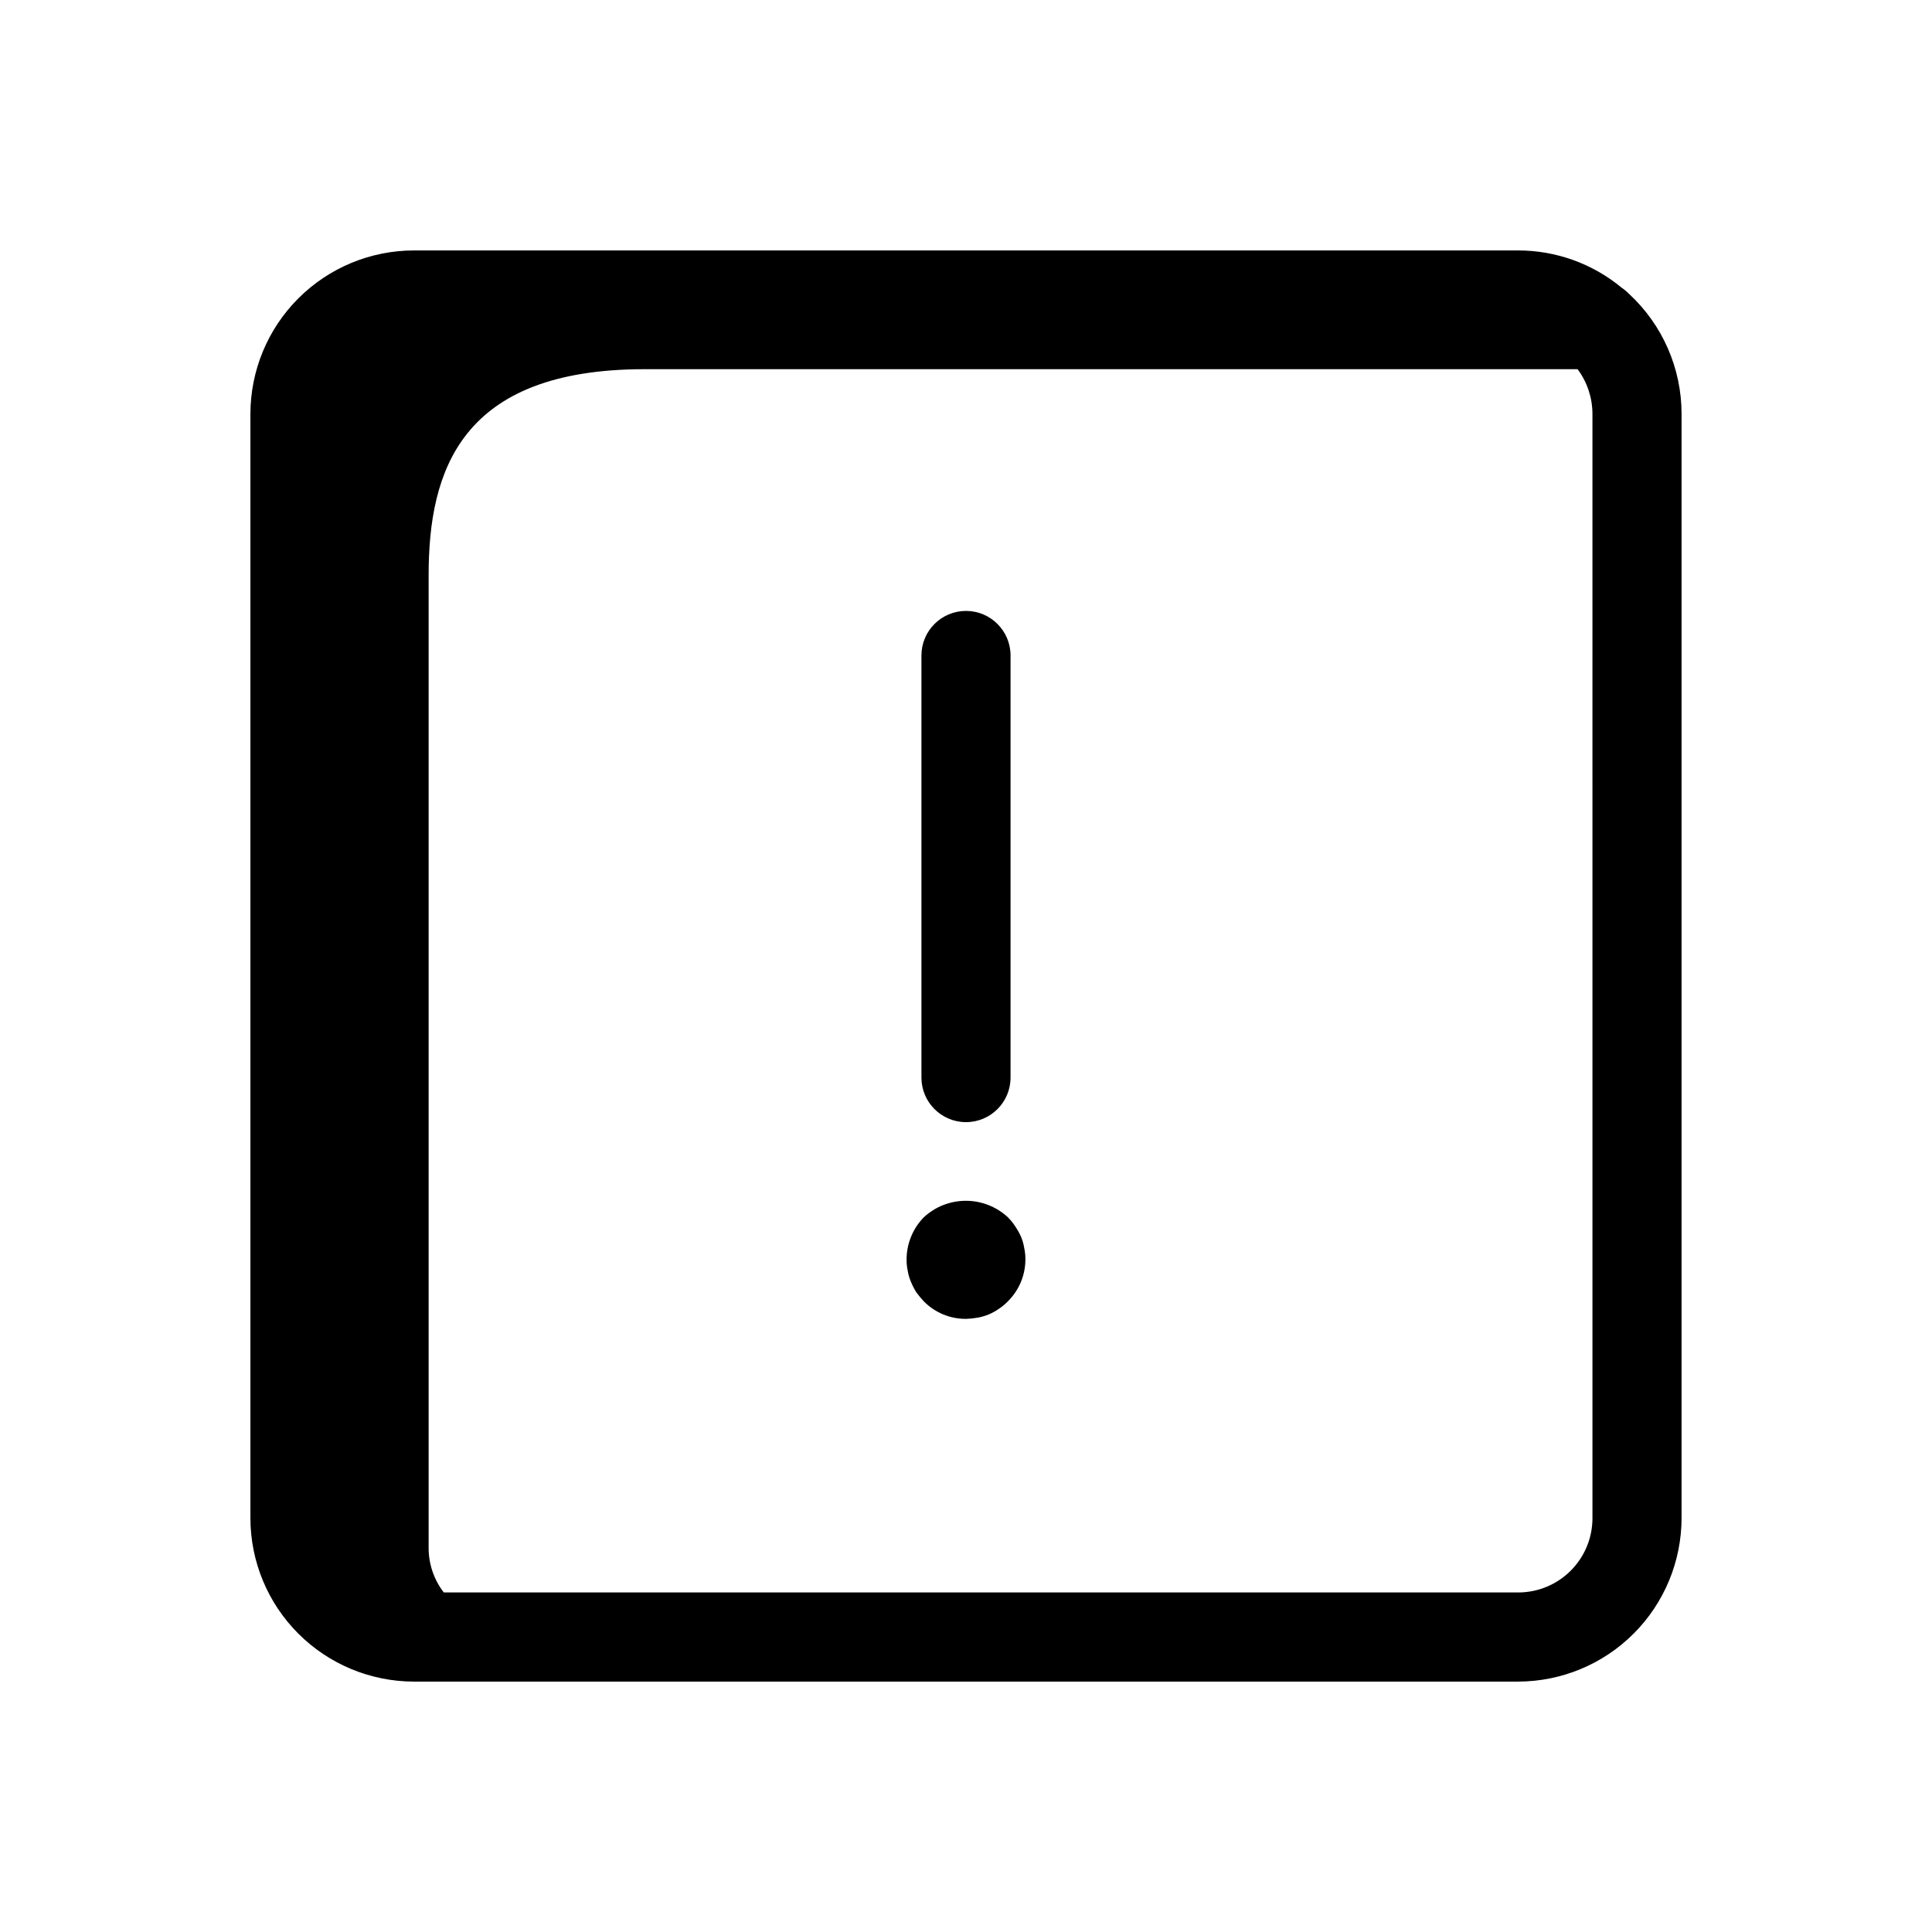 <?xml version="1.0" encoding="UTF-8"?>
<!-- Uploaded to: SVG Repo, www.svgrepo.com, Generator: SVG Repo Mixer Tools -->
<svg fill="#000000" width="800px" height="800px" version="1.1" viewBox="144 144 512 512" xmlns="http://www.w3.org/2000/svg">
 <path d="m388.19 429.57v-111.86c0-6.519 5.285-11.809 11.809-11.809 6.519 0 11.805 5.289 11.805 11.809v111.86c0 6.519-5.285 11.809-11.805 11.809-6.523 0-11.809-5.289-11.809-11.809zm26.371 42.133v-0.004c-0.422-0.93-0.922-1.82-1.496-2.668-0.562-0.883-1.223-1.703-1.969-2.438-3.027-2.812-7.008-4.371-11.137-4.371-4.133 0-8.113 1.559-11.141 4.371-2.918 2.988-4.559 7-4.566 11.176-0.012 1.031 0.094 2.062 0.316 3.07 0.168 1.004 0.461 1.98 0.863 2.914 0.395 0.957 0.867 1.879 1.418 2.754 0.613 0.824 1.27 1.609 1.969 2.363 2.945 2.996 6.977 4.672 11.18 4.644 1.027-0.027 2.055-0.133 3.07-0.316 2.039-0.355 3.977-1.16 5.668-2.363 0.855-0.566 1.645-1.227 2.359-1.965 2.969-2.934 4.641-6.93 4.644-11.102 0.012-1.031-0.094-2.062-0.316-3.07-0.164-1.031-0.457-2.035-0.863-3zm175.07-218.05v292.69c-0.023 11.477-4.59 22.477-12.707 30.59-8.113 8.117-19.113 12.684-30.59 12.707h-292.68c-11.477-0.023-22.477-4.59-30.59-12.707-8.117-8.113-12.684-19.113-12.703-30.59v-292.68c0.02-11.477 4.586-22.477 12.703-30.59 8.113-8.117 19.113-12.684 30.59-12.703h292.68c10.035 0 19.754 3.508 27.473 9.918 0.711 0.484 1.367 1.035 1.969 1.652 8.828 8.188 13.848 19.684 13.855 31.723zm-23.617 0v-0.004c-0.016-4.254-1.395-8.395-3.938-11.809h-247.27c-48.734 0-57.215 26.93-57.215 54.609v257.76c-0.008 4.273 1.406 8.426 4.016 11.809h284.73c5.219 0 10.227-2.074 13.914-5.766 3.691-3.688 5.766-8.695 5.766-13.914z"/>
</svg>